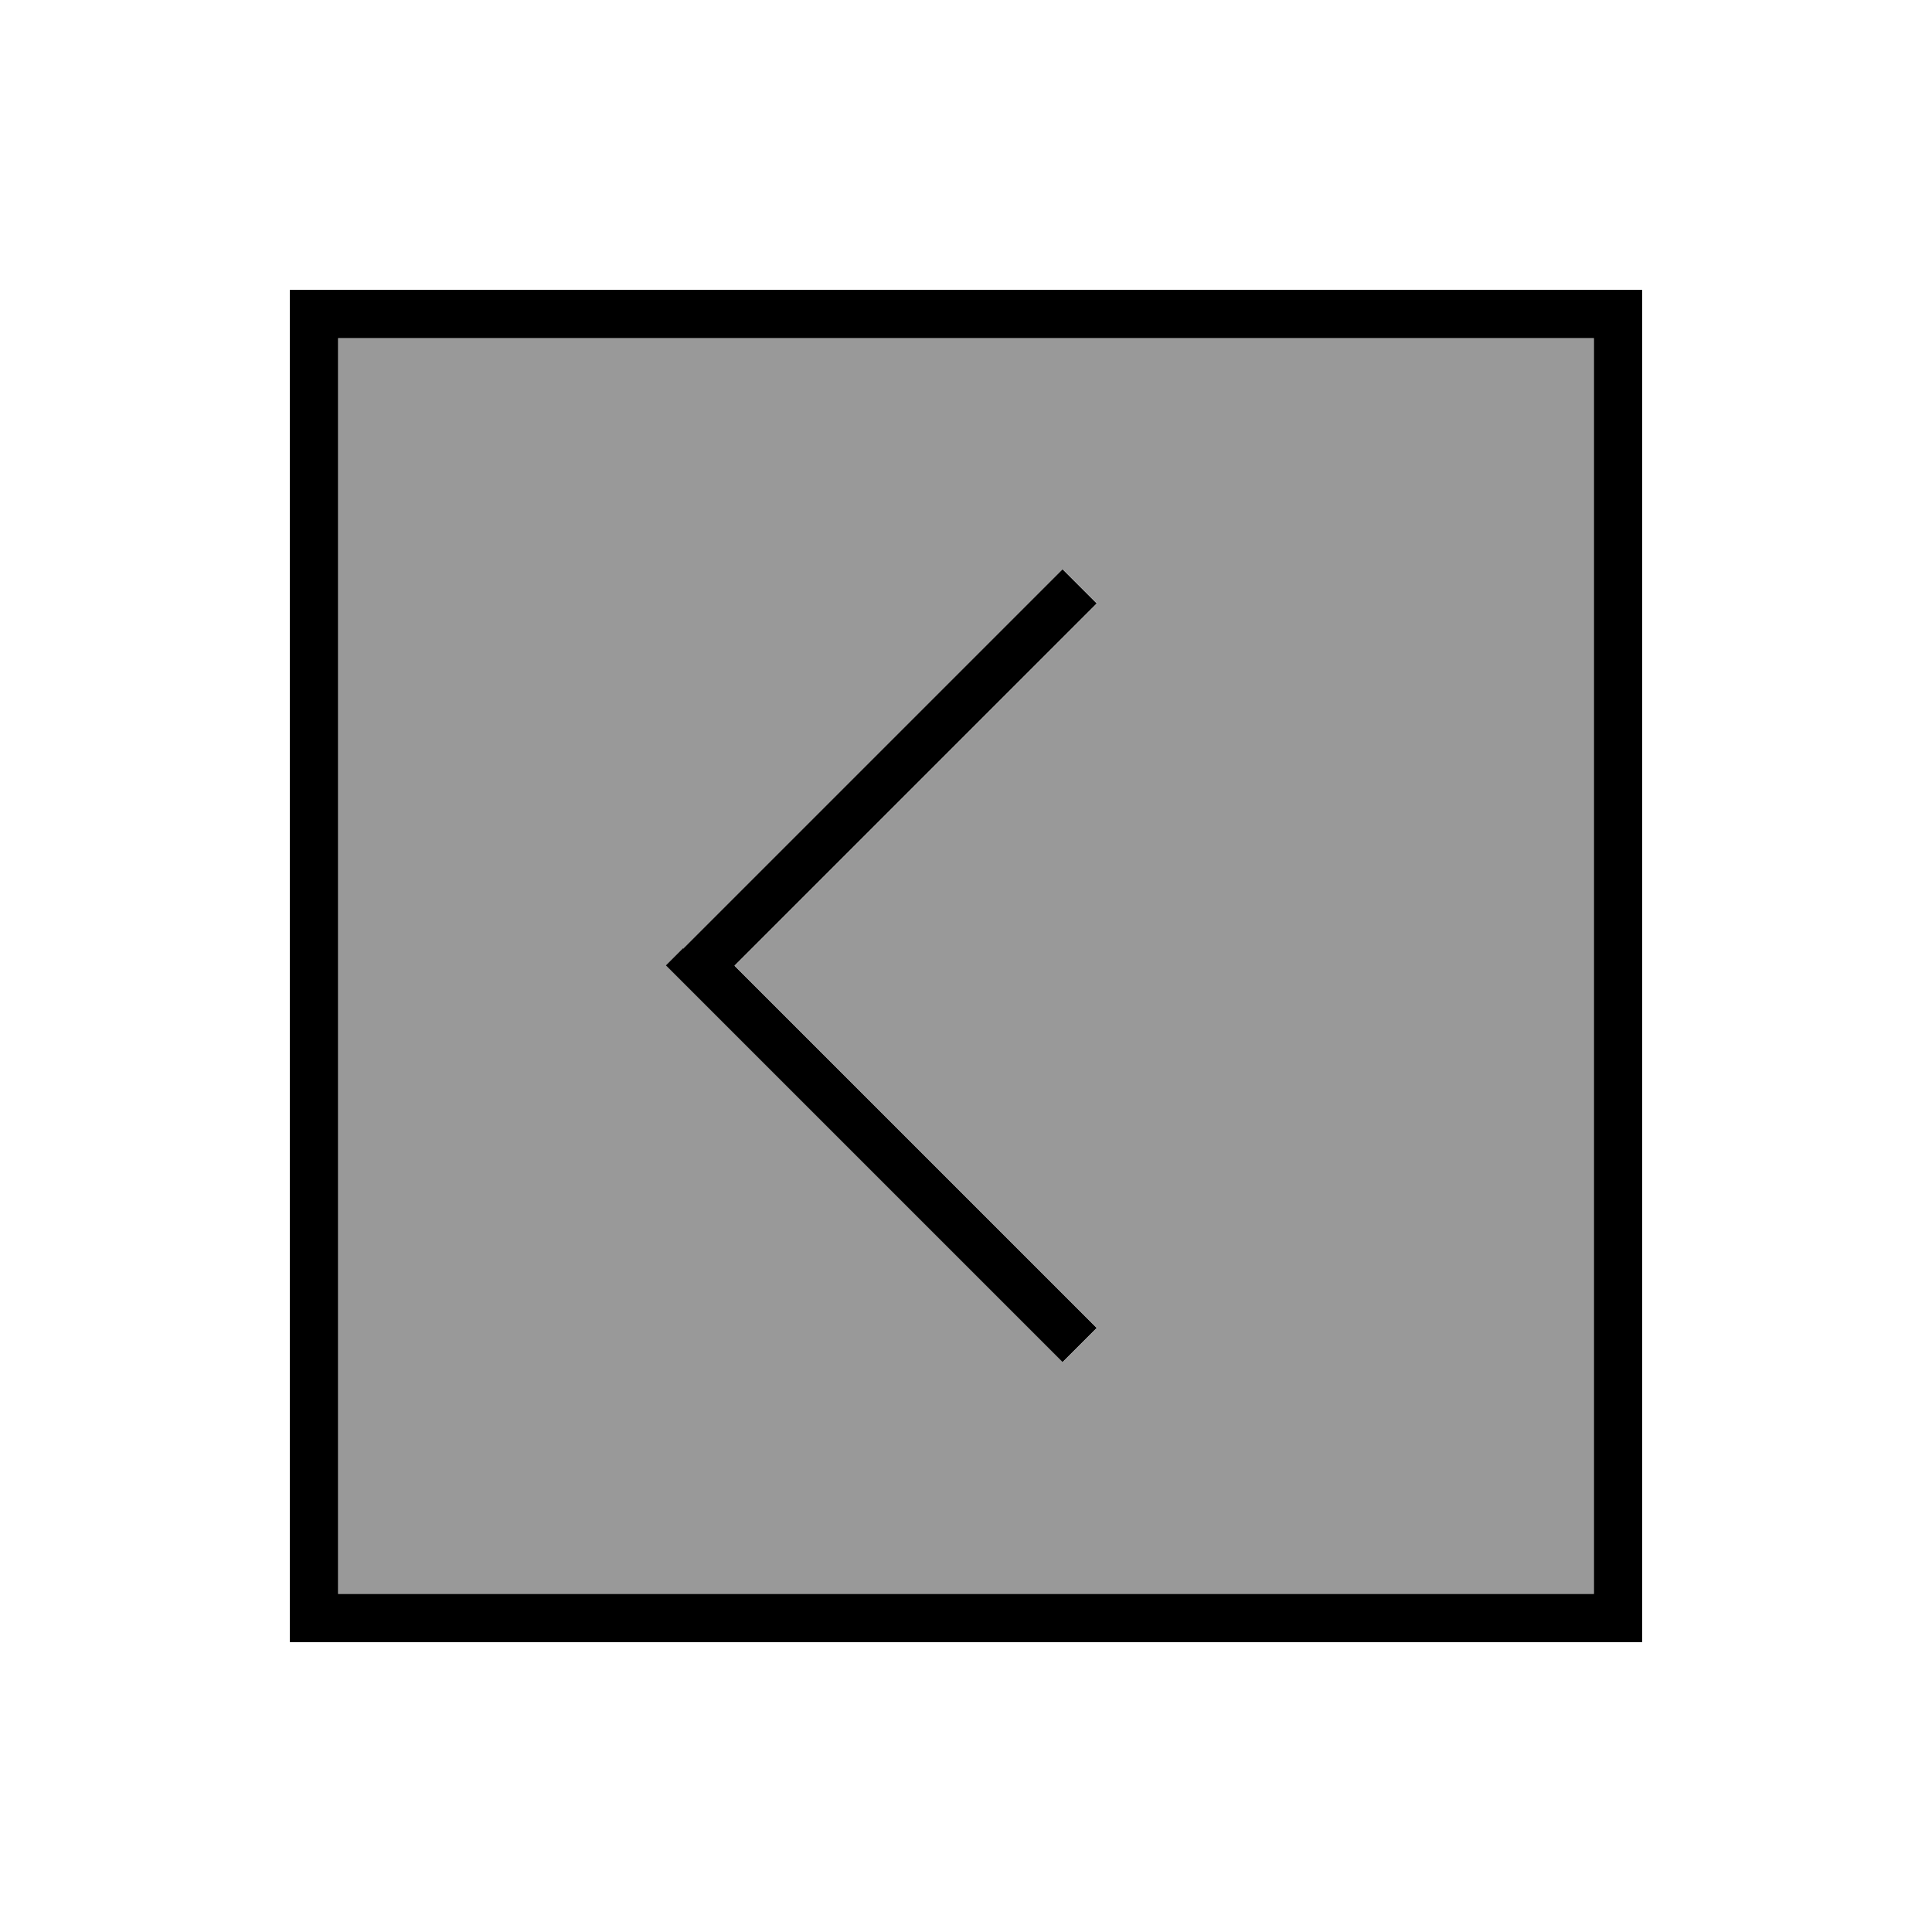 <svg xmlns="http://www.w3.org/2000/svg" viewBox="0 0 640 640"><!--! Font Awesome Pro 7.1.0 by @fontawesome - https://fontawesome.com License - https://fontawesome.com/license (Commercial License) Copyright 2025 Fonticons, Inc. --><path opacity=".4" fill="currentColor" d="M112 112L112 528L528 528L528 112L112 112zM220.7 320L226.4 314.3L346.4 194.3L352.1 188.6L363.4 199.9L357.7 205.6L243.4 319.9L357.7 434.2L363.4 439.9L352.1 451.2L346.4 445.5L226.4 325.5L220.7 319.8z"/><path fill="currentColor" d="M112 528L528 528L528 112L112 112L112 528zM96 544L96 96L544 96L544 544L96 544zM226.3 314.3L346.3 194.3L352 188.6L363.3 199.9L357.6 205.6L243.3 319.9L357.6 434.2L363.3 439.9L352 451.2L346.3 445.5L226.3 325.5L220.6 319.8L226.3 314.1z"/></svg>